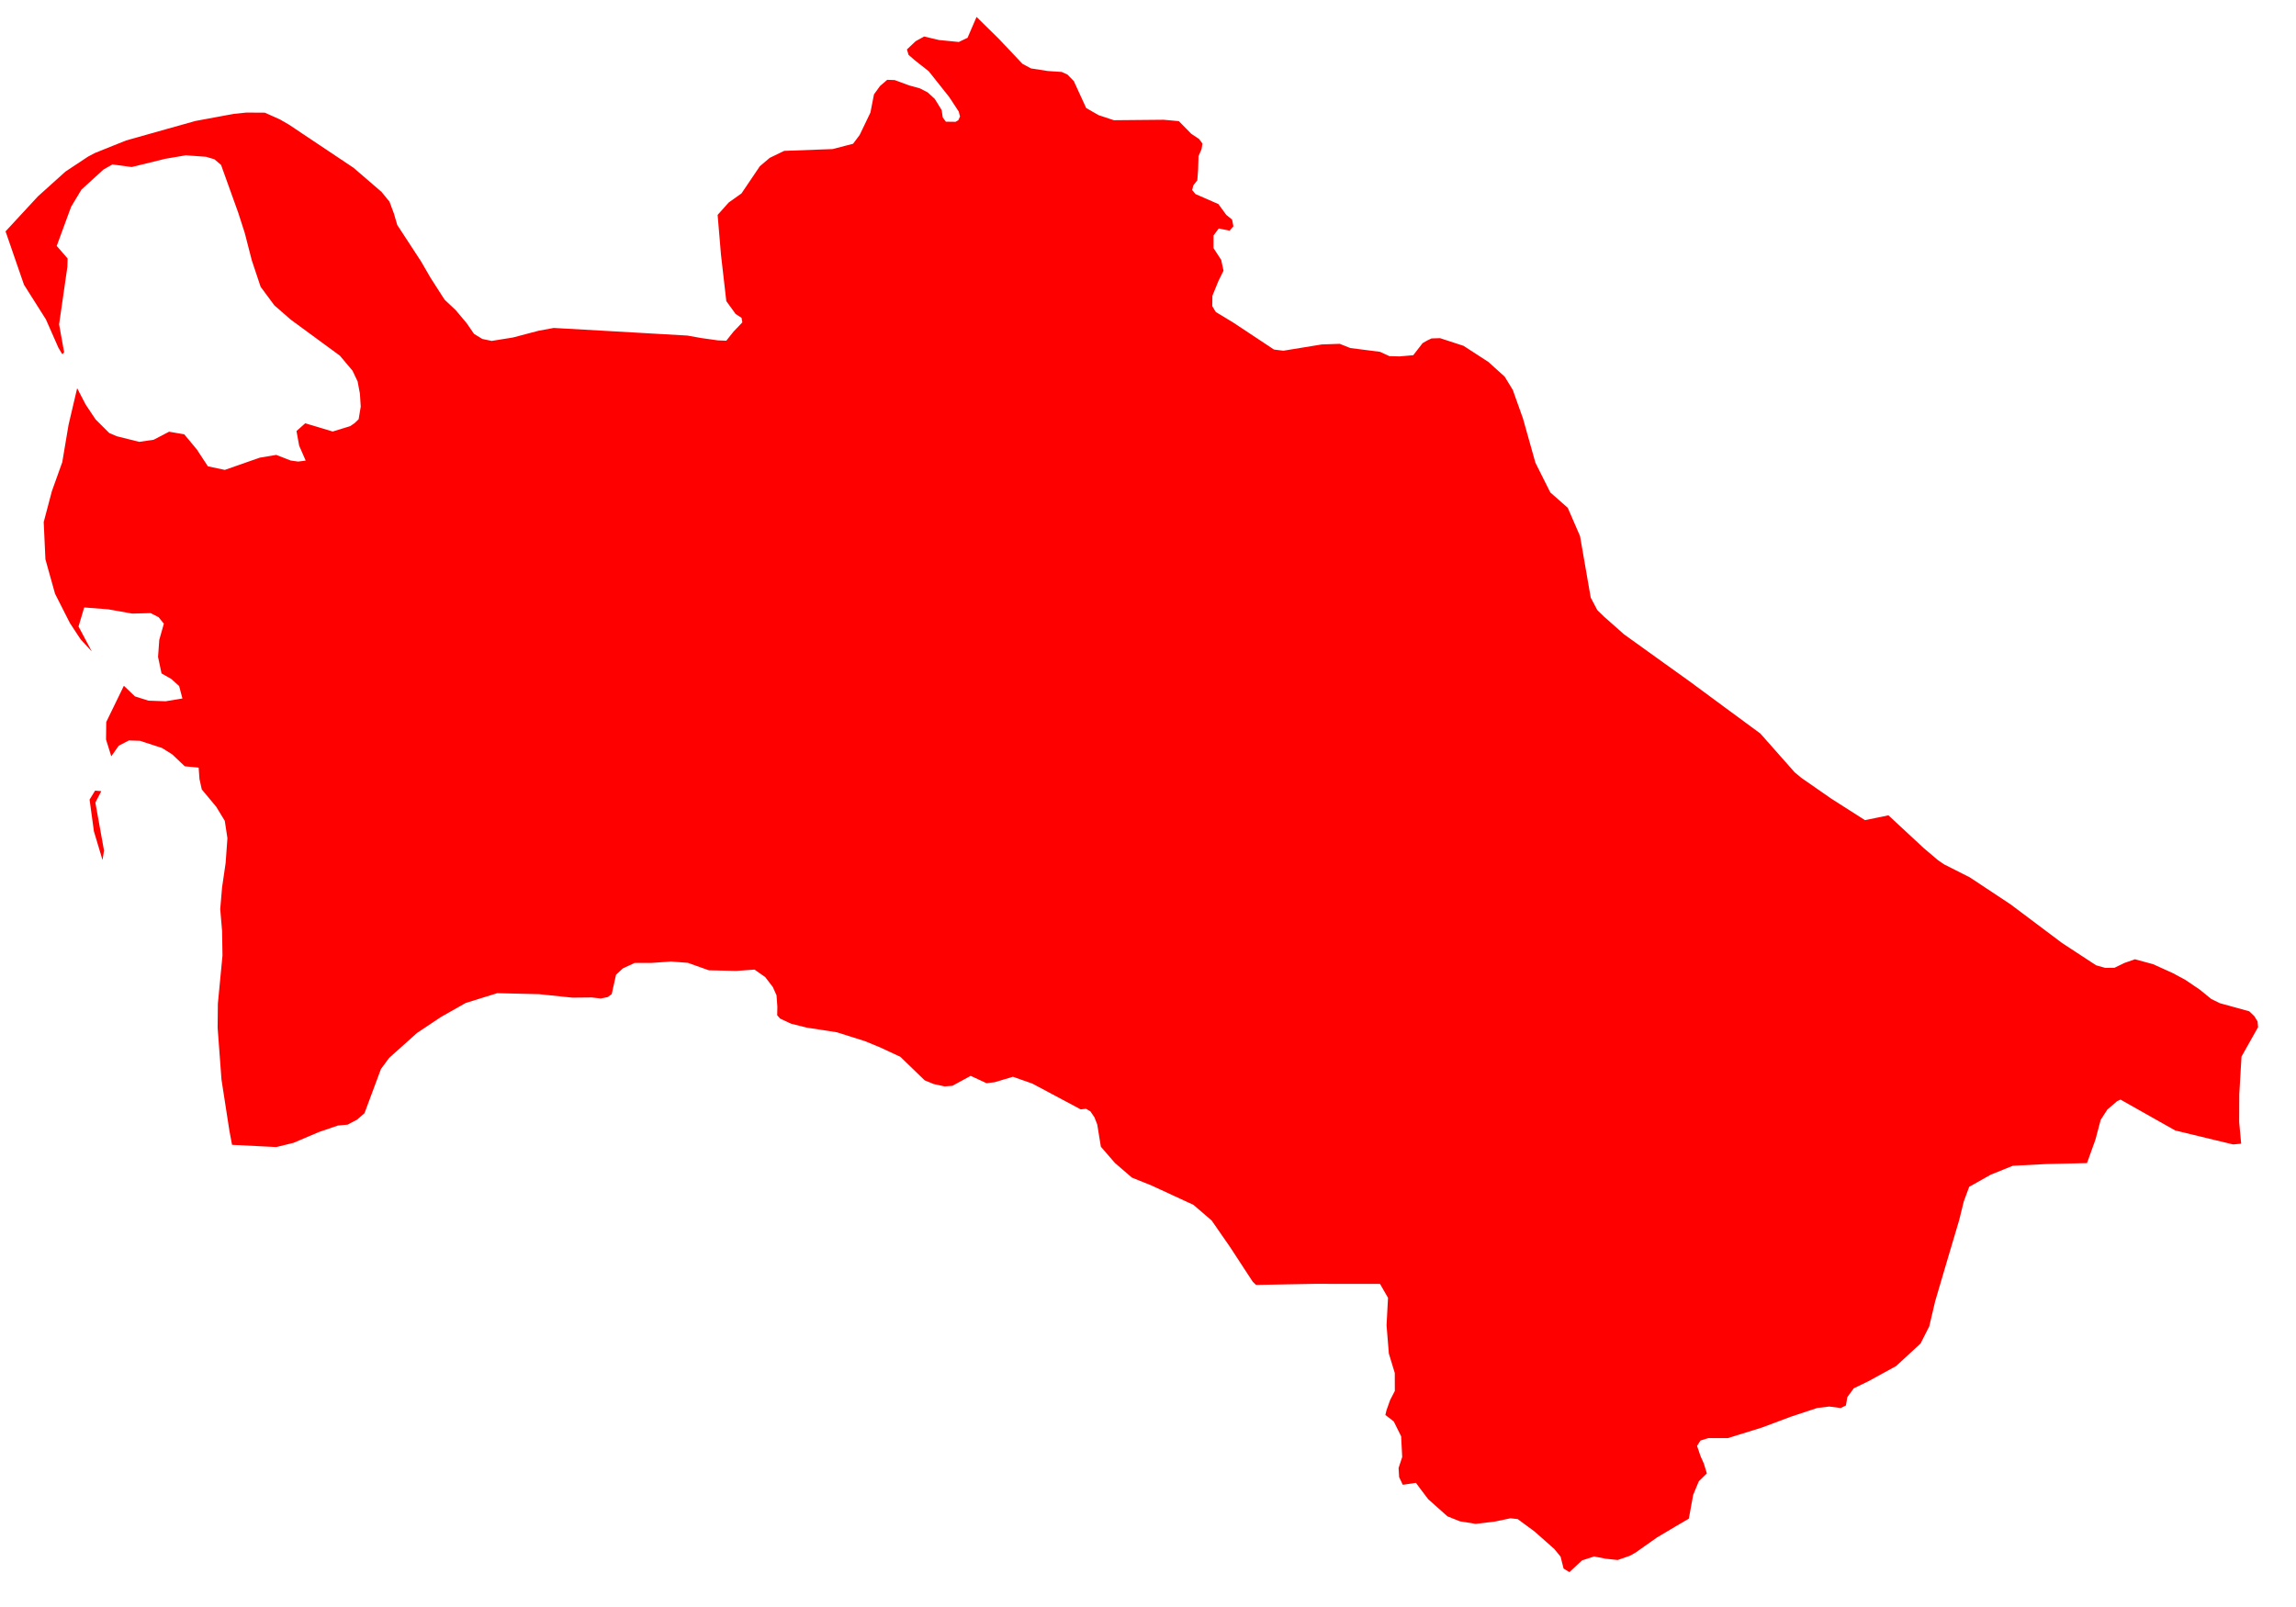 <svg width="60" height="42" viewBox="0 0 60 42" fill="none" xmlns="http://www.w3.org/2000/svg">
<path d="M58.567 29.891L58.356 29.91L57.85 29.789L56.843 29.545L55.978 29.057L55.413 28.738L55.324 28.781L55.07 28.999L54.896 29.268L54.758 29.787L54.538 30.398L53.492 30.422L52.6 30.468L52.024 30.7L51.46 31.018L51.319 31.397L51.198 31.888L50.868 32.999L50.57 34.011L50.416 34.665L50.189 35.113L49.551 35.702L48.828 36.098L48.444 36.284L48.275 36.515L48.238 36.733L48.101 36.8L47.803 36.761L47.489 36.798L46.797 37.027L46.05 37.307L45.153 37.586H44.642L44.438 37.649L44.348 37.789L44.438 38.055L44.526 38.252L44.604 38.508L44.394 38.714L44.247 39.068L44.133 39.691L43.815 39.877L43.305 40.18L42.742 40.577L42.597 40.659L42.273 40.772L41.952 40.737L41.659 40.679L41.342 40.782L41.013 41.089L40.86 40.995L40.782 40.685L40.618 40.484L40.103 40.028L39.662 39.703L39.472 39.681L39.069 39.766L38.563 39.827L38.152 39.761L37.826 39.631L37.323 39.183L37.139 38.941L37.001 38.755L36.658 38.806L36.562 38.604L36.548 38.367L36.643 38.08L36.615 37.539L36.422 37.15L36.203 36.981L36.231 36.862L36.327 36.591L36.45 36.353L36.449 35.885L36.294 35.376L36.234 34.638L36.272 33.919L36.063 33.556L34.348 33.554L32.823 33.582L32.737 33.499L32.143 32.59L31.663 31.898L31.188 31.49L30.1 30.987L29.579 30.777L29.133 30.392L28.768 29.97L28.674 29.391L28.6 29.201L28.495 29.047L28.381 28.979L28.241 28.994L26.977 28.32L26.47 28.142L25.992 28.284L25.781 28.31L25.366 28.118L24.888 28.378L24.685 28.394L24.4 28.332L24.164 28.235L23.528 27.62L22.994 27.372L22.609 27.213L21.869 26.979L21.081 26.857L20.676 26.756L20.385 26.621L20.31 26.534L20.314 26.308L20.292 26.012L20.195 25.795L19.995 25.535L19.718 25.341L19.24 25.375L18.523 25.359L17.974 25.164L17.538 25.13L17.013 25.167H16.583L16.276 25.31L16.098 25.476L15.985 25.983L15.881 26.059L15.701 26.096L15.463 26.069L14.958 26.074L14.087 25.983L12.994 25.957L12.17 26.213L11.521 26.581L10.9 26.995L10.17 27.648L9.955 27.939L9.525 29.094L9.334 29.261L9.084 29.393L8.832 29.416L8.331 29.587L7.669 29.869L7.219 29.979L6.064 29.921L5.995 29.554L5.788 28.216L5.687 26.86L5.693 26.234L5.814 24.974L5.804 24.338L5.755 23.761L5.803 23.194L5.896 22.556L5.943 21.907L5.874 21.453L5.651 21.086L5.273 20.632L5.213 20.362L5.191 20.062L4.829 20.028L4.503 19.718L4.234 19.549L3.656 19.361L3.368 19.352L3.102 19.49L2.908 19.767L2.771 19.329L2.776 18.871L3.237 17.923L3.527 18.201L3.878 18.312L4.326 18.328L4.767 18.255L4.681 17.93L4.476 17.745L4.221 17.6L4.13 17.169L4.162 16.723L4.282 16.3L4.144 16.13L3.936 16.024L3.454 16.036L2.829 15.925L2.2 15.876L2.052 16.374L2.399 17.027L2.105 16.707L1.826 16.282L1.438 15.517L1.187 14.618L1.142 13.645L1.355 12.839L1.627 12.079L1.791 11.105L2.016 10.146L2.24 10.576L2.498 10.962L2.855 11.317L3.05 11.401L3.638 11.548L4.016 11.493L4.418 11.283L4.814 11.351L5.142 11.745L5.433 12.188L5.875 12.281L6.786 11.962L7.219 11.889L7.596 12.036L7.791 12.063L7.988 12.038L7.817 11.646L7.748 11.265L7.976 11.063L8.694 11.278L9.153 11.136L9.27 11.056L9.372 10.956L9.427 10.627L9.405 10.287L9.345 9.968L9.212 9.688L8.881 9.295L7.601 8.356L7.169 7.98L6.81 7.494L6.581 6.807L6.396 6.089L6.224 5.555L5.777 4.311L5.604 4.163L5.386 4.098L4.856 4.059L4.319 4.15L3.441 4.365L2.938 4.298L2.705 4.43L2.129 4.955L1.859 5.403L1.482 6.427L1.767 6.756L1.761 6.973L1.544 8.477L1.676 9.206L1.629 9.259L1.527 9.09L1.2 8.348L0.626 7.44L0.145 6.047L0.99 5.133L1.712 4.483L2.303 4.092L2.484 3.997L3.292 3.672L4.335 3.378L5.105 3.162L6.108 2.976L6.437 2.942L6.92 2.945L7.311 3.119L7.547 3.255L8.384 3.814L9.237 4.384L9.97 5.015L10.178 5.271L10.293 5.578L10.381 5.88L11.003 6.832L11.255 7.267L11.618 7.832L11.911 8.108L12.196 8.448L12.387 8.726L12.605 8.859L12.848 8.91L13.403 8.821L14.071 8.645L14.47 8.571L14.648 8.581L15.749 8.643L16.74 8.7L17.962 8.77L18.326 8.835L18.762 8.896L18.979 8.905L19.172 8.663L19.299 8.531L19.399 8.425L19.378 8.307L19.224 8.206L18.98 7.87L18.841 6.658L18.753 5.617L19.043 5.292L19.376 5.056L19.856 4.345L20.114 4.126L20.492 3.943L21.759 3.896L22.293 3.757L22.465 3.527L22.746 2.942L22.839 2.466L22.997 2.248L23.185 2.086L23.379 2.092L23.755 2.231L24.04 2.31L24.243 2.415L24.428 2.585L24.608 2.877L24.636 3.07L24.719 3.181L24.863 3.182L24.97 3.184L25.043 3.142L25.088 3.044L25.053 2.914L24.808 2.54L24.27 1.862L23.918 1.585L23.743 1.435L23.7 1.292L23.928 1.077L24.149 0.954L24.538 1.046L25.056 1.097L25.284 0.988L25.52 0.442L26.108 1.021L26.719 1.668L26.943 1.788L27.381 1.856L27.744 1.88L27.897 1.95L28.06 2.117L28.384 2.823L28.707 3.009L29.109 3.142L30.407 3.13L30.806 3.166L31.131 3.497L31.335 3.633L31.422 3.751L31.4 3.896L31.32 4.081L31.309 4.437L31.289 4.713L31.185 4.844L31.154 4.966L31.24 5.072L31.84 5.334L32.044 5.614L32.197 5.739L32.232 5.914L32.131 6.029L31.849 5.971L31.712 6.155V6.485L31.913 6.793L31.973 7.075L31.839 7.347L31.683 7.73L31.679 8L31.771 8.154L32.232 8.433L33.293 9.136L33.538 9.166L34.542 9.002L35.01 8.986L35.286 9.096L36.063 9.195L36.309 9.308L36.573 9.315L36.932 9.283L37.176 8.968L37.3 8.897L37.41 8.845L37.631 8.838L38.245 9.038L38.894 9.459L39.321 9.844L39.533 10.191L39.8 10.941L40.124 12.094L40.513 12.87L40.969 13.272L41.29 14.011L41.569 15.618L41.741 15.945L41.917 16.116L42.44 16.579L43.506 17.345L44.136 17.796L45.109 18.514L46.002 19.171L46.897 20.183L47.075 20.331L47.861 20.877L48.736 21.435L49.349 21.309L50.272 22.166L50.647 22.484L50.806 22.592L51.475 22.93L52.541 23.636L53.885 24.645L54.775 25.228L55.015 25.296L55.255 25.294L55.512 25.169L55.791 25.071L56.266 25.2L56.781 25.433L57.109 25.61L57.486 25.865L57.784 26.108L58.009 26.219L58.779 26.431L58.911 26.558L58.996 26.698L59.009 26.845L58.576 27.614L58.518 28.591L58.515 29.326L58.567 29.891ZM2.718 22.228L2.679 22.478L2.454 21.727L2.341 20.898L2.485 20.663L2.647 20.677L2.492 20.976L2.718 22.228Z" fill="#FF0000"/>
</svg>
